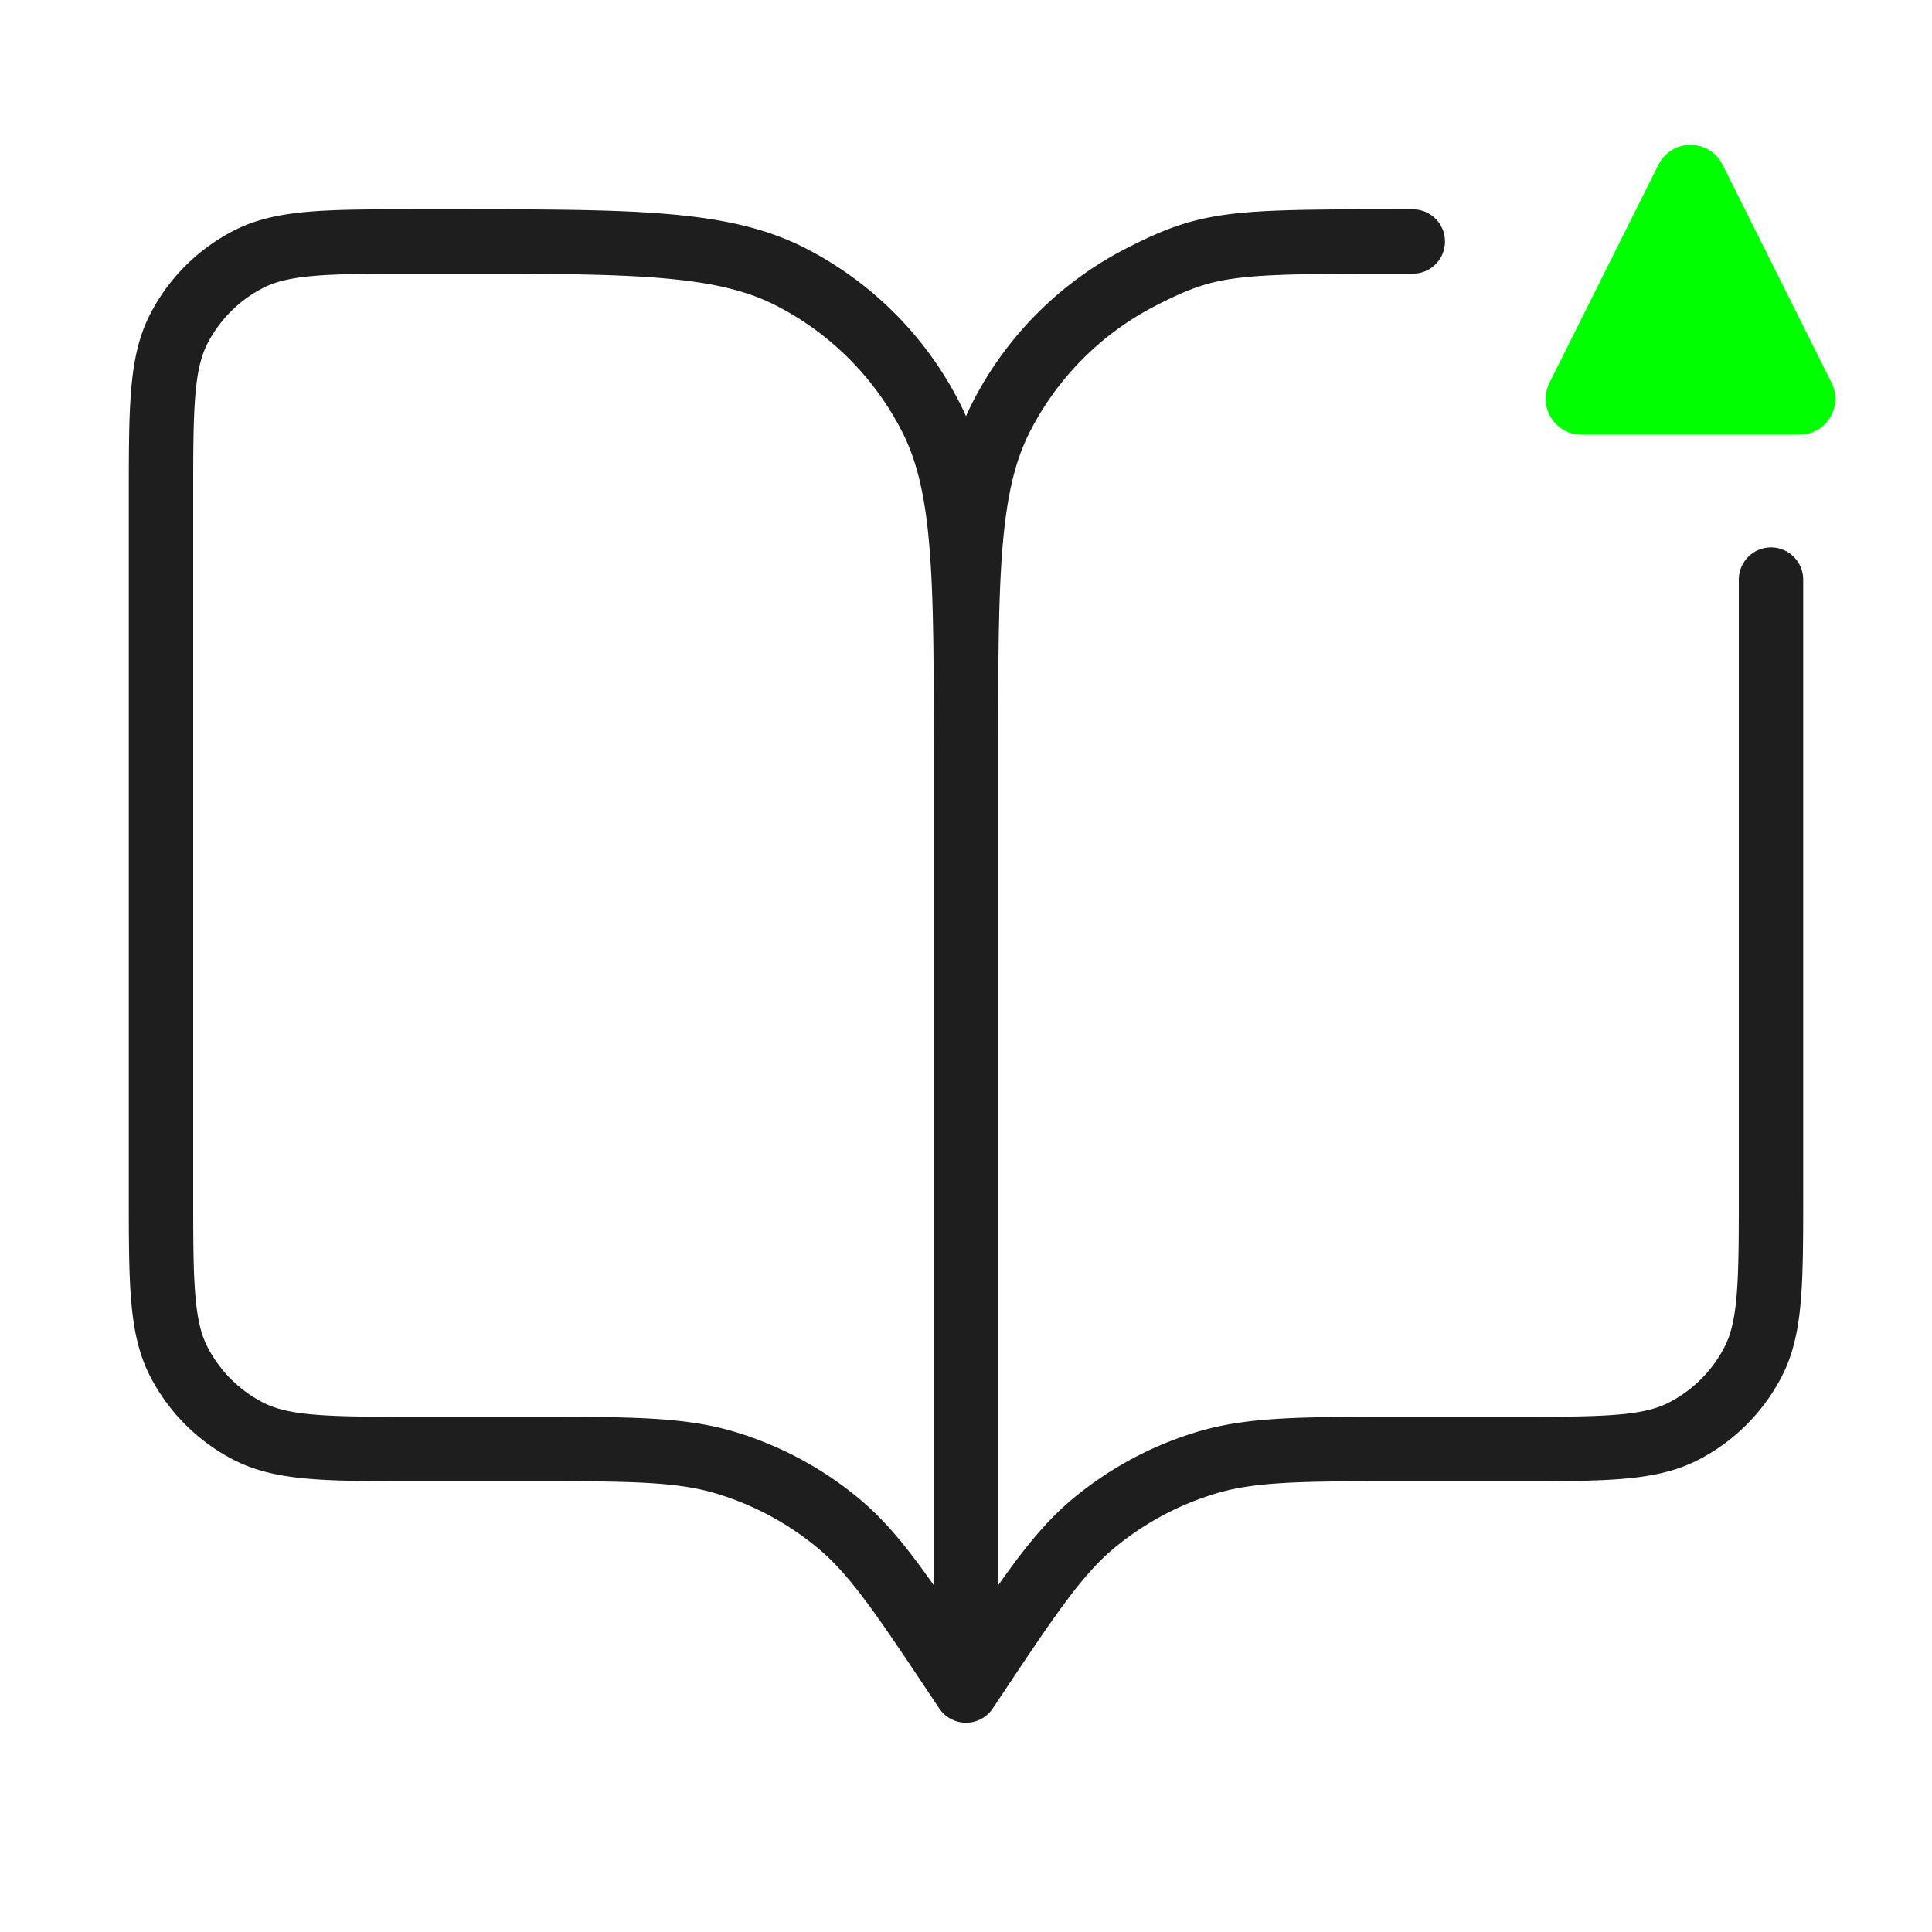<svg xmlns="http://www.w3.org/2000/svg" width="60" height="60" fill="none"><path stroke="#1E1E1E" stroke-linecap="round" stroke-linejoin="round" stroke-width="2" d="m30 52.5-.25-.375c-1.737-2.605-2.605-3.908-3.752-4.85a10 10 0 0 0-3.444-1.843C21.134 45 19.568 45 16.437 45H13c-2.8 0-4.2 0-5.27-.545a5 5 0 0 1-2.185-2.185C5 41.2 5 39.8 5 37V15.5c0-2.8 0-4.2.545-5.27A5 5 0 0 1 7.73 8.045C8.8 7.5 10.2 7.5 13 7.5h1c5.6 0 8.4 0 10.54 1.09a10 10 0 0 1 4.37 4.37C30 15.1 30 17.9 30 23.5m0 29v-29m0 29 .25-.375c1.737-2.605 2.605-3.908 3.752-4.85a10 10 0 0 1 3.444-1.843C38.866 45 40.432 45 43.563 45H47c2.8 0 4.2 0 5.27-.545a5 5 0 0 0 2.185-2.185C55 41.2 55 39.8 55 37V18m-25 5.5c0-5.6 0-8.4 1.09-10.54a10 10 0 0 1 4.37-4.37C37.6 7.5 38.275 7.5 43.875 7.5"/><path fill="#0F0" d="M49.114 13.5h6.772c.827 0 1.365-.871.995-1.61l-3.385-6.775c-.41-.82-1.58-.82-1.991 0l-3.386 6.774c-.37.74.168 1.61.995 1.61z"/></svg>